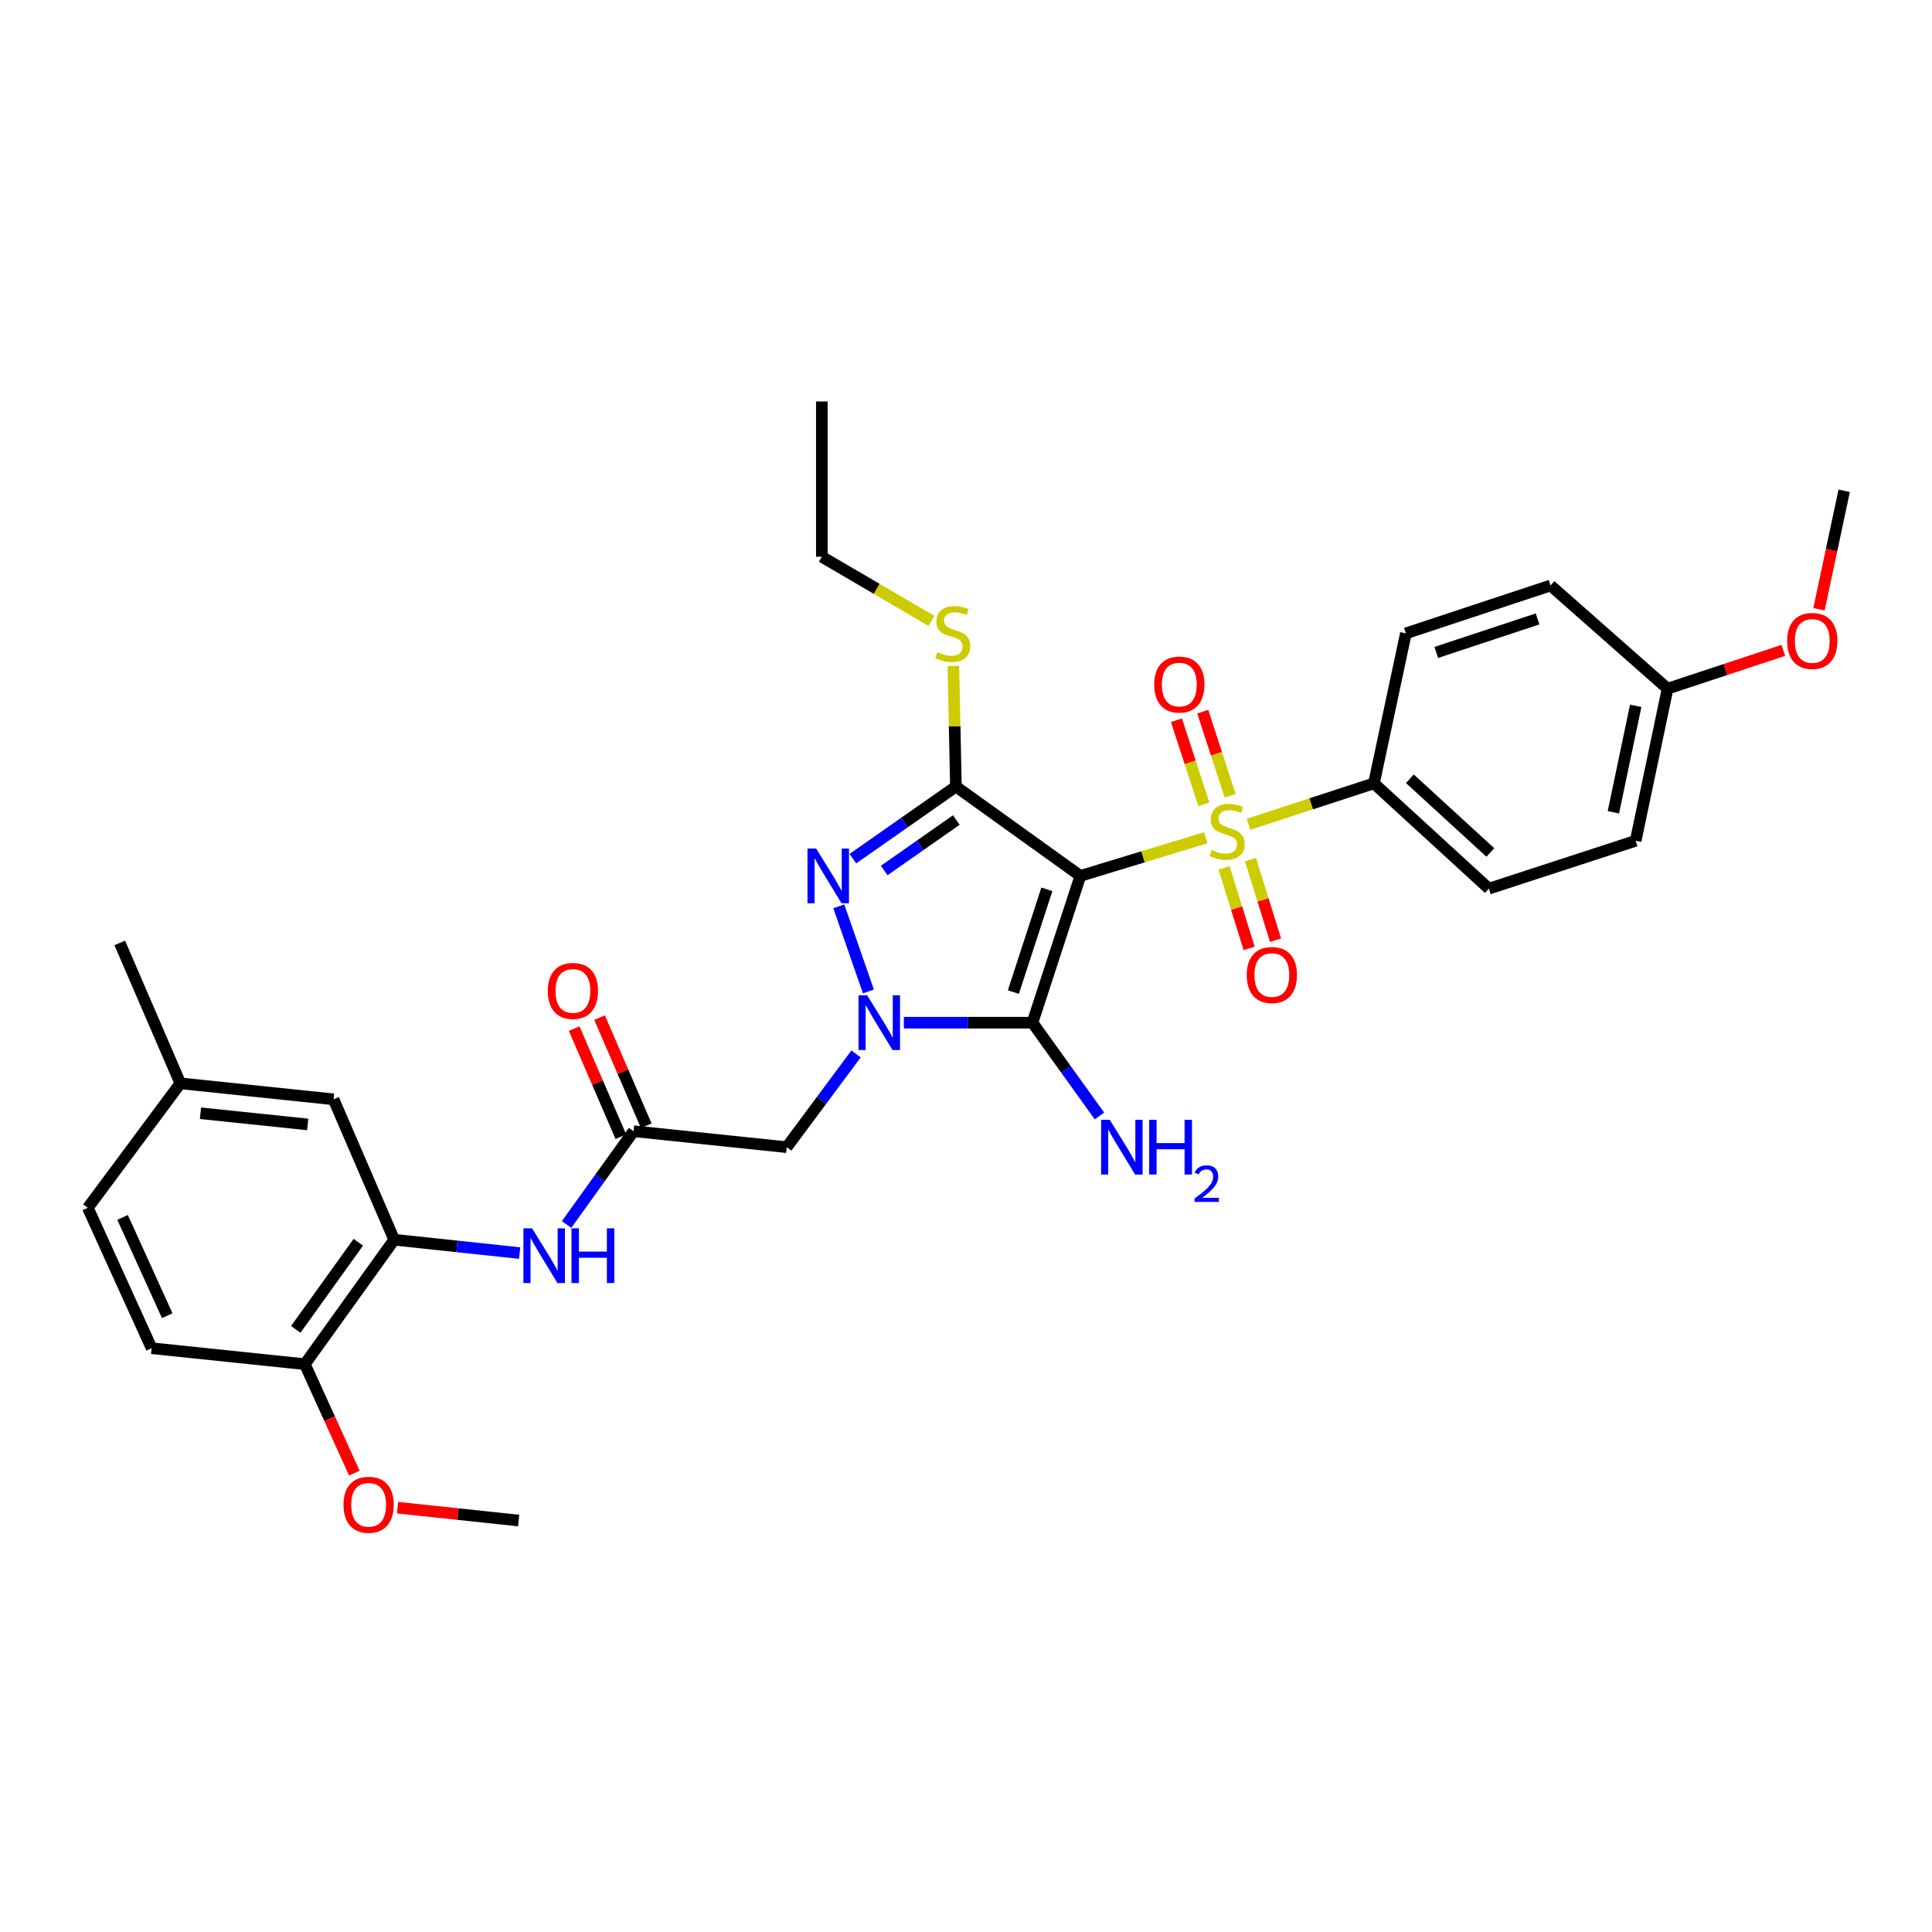 <?xml version='1.0' encoding='iso-8859-1'?>
<svg version='1.1' baseProfile='full'
              xmlns='http://www.w3.org/2000/svg'
                      xmlns:rdkit='http://www.rdkit.org/xml'
                      xmlns:xlink='http://www.w3.org/1999/xlink'
                  xml:space='preserve'
width='1000px' height='1000px' viewBox='0 0 1000 1000'>
<!-- END OF HEADER -->
<rect style='opacity:1.0;fill:#FFFFFF;stroke:none' width='1000' height='1000' x='0' y='0'> </rect>
<path class='bond-0' d='M 559.193,453.365 L 591.649,443.487' style='fill:none;fill-rule:evenodd;stroke:#000000;stroke-width:6px;stroke-linecap:butt;stroke-linejoin:miter;stroke-opacity:1' />
<path class='bond-0' d='M 591.649,443.487 L 624.105,433.608' style='fill:none;fill-rule:evenodd;stroke:#CCCC00;stroke-width:6px;stroke-linecap:butt;stroke-linejoin:miter;stroke-opacity:1' />
<path class='bond-2' d='M 559.193,453.365 L 534.405,529.343' style='fill:none;fill-rule:evenodd;stroke:#000000;stroke-width:6px;stroke-linecap:butt;stroke-linejoin:miter;stroke-opacity:1' />
<path class='bond-2' d='M 541.862,460.321 L 524.511,513.505' style='fill:none;fill-rule:evenodd;stroke:#000000;stroke-width:6px;stroke-linecap:butt;stroke-linejoin:miter;stroke-opacity:1' />
<path class='bond-3' d='M 559.193,453.365 L 494.774,407.115' style='fill:none;fill-rule:evenodd;stroke:#000000;stroke-width:6px;stroke-linecap:butt;stroke-linejoin:miter;stroke-opacity:1' />
<path class='bond-9' d='M 646.248,426.628 L 678.698,416.048' style='fill:none;fill-rule:evenodd;stroke:#CCCC00;stroke-width:6px;stroke-linecap:butt;stroke-linejoin:miter;stroke-opacity:1' />
<path class='bond-9' d='M 678.698,416.048 L 711.148,405.468' style='fill:none;fill-rule:evenodd;stroke:#000000;stroke-width:6px;stroke-linecap:butt;stroke-linejoin:miter;stroke-opacity:1' />
<path class='bond-10' d='M 633.572,449.194 L 640.061,470.042' style='fill:none;fill-rule:evenodd;stroke:#CCCC00;stroke-width:6px;stroke-linecap:butt;stroke-linejoin:miter;stroke-opacity:1' />
<path class='bond-10' d='M 640.061,470.042 L 646.549,490.889' style='fill:none;fill-rule:evenodd;stroke:#FF0000;stroke-width:6px;stroke-linecap:butt;stroke-linejoin:miter;stroke-opacity:1' />
<path class='bond-10' d='M 647.244,444.939 L 653.733,465.786' style='fill:none;fill-rule:evenodd;stroke:#CCCC00;stroke-width:6px;stroke-linecap:butt;stroke-linejoin:miter;stroke-opacity:1' />
<path class='bond-10' d='M 653.733,465.786 L 660.221,486.633' style='fill:none;fill-rule:evenodd;stroke:#FF0000;stroke-width:6px;stroke-linecap:butt;stroke-linejoin:miter;stroke-opacity:1' />
<path class='bond-11' d='M 636.727,411.904 L 629.635,390.134' style='fill:none;fill-rule:evenodd;stroke:#CCCC00;stroke-width:6px;stroke-linecap:butt;stroke-linejoin:miter;stroke-opacity:1' />
<path class='bond-11' d='M 629.635,390.134 L 622.543,368.363' style='fill:none;fill-rule:evenodd;stroke:#FF0000;stroke-width:6px;stroke-linecap:butt;stroke-linejoin:miter;stroke-opacity:1' />
<path class='bond-11' d='M 623.112,416.339 L 616.02,394.569' style='fill:none;fill-rule:evenodd;stroke:#CCCC00;stroke-width:6px;stroke-linecap:butt;stroke-linejoin:miter;stroke-opacity:1' />
<path class='bond-11' d='M 616.02,394.569 L 608.928,372.798' style='fill:none;fill-rule:evenodd;stroke:#FF0000;stroke-width:6px;stroke-linecap:butt;stroke-linejoin:miter;stroke-opacity:1' />
<path class='bond-1' d='M 467.833,529.343 L 501.119,529.343' style='fill:none;fill-rule:evenodd;stroke:#0000FF;stroke-width:6px;stroke-linecap:butt;stroke-linejoin:miter;stroke-opacity:1' />
<path class='bond-1' d='M 501.119,529.343 L 534.405,529.343' style='fill:none;fill-rule:evenodd;stroke:#000000;stroke-width:6px;stroke-linecap:butt;stroke-linejoin:miter;stroke-opacity:1' />
<path class='bond-5' d='M 443.093,545.51 L 425.153,569.644' style='fill:none;fill-rule:evenodd;stroke:#0000FF;stroke-width:6px;stroke-linecap:butt;stroke-linejoin:miter;stroke-opacity:1' />
<path class='bond-5' d='M 425.153,569.644 L 407.214,593.778' style='fill:none;fill-rule:evenodd;stroke:#000000;stroke-width:6px;stroke-linecap:butt;stroke-linejoin:miter;stroke-opacity:1' />
<path class='bond-32' d='M 449.487,513.172 L 434.166,469.108' style='fill:none;fill-rule:evenodd;stroke:#0000FF;stroke-width:6px;stroke-linecap:butt;stroke-linejoin:miter;stroke-opacity:1' />
<path class='bond-13' d='M 534.405,529.343 L 551.743,553.489' style='fill:none;fill-rule:evenodd;stroke:#000000;stroke-width:6px;stroke-linecap:butt;stroke-linejoin:miter;stroke-opacity:1' />
<path class='bond-13' d='M 551.743,553.489 L 569.08,577.635' style='fill:none;fill-rule:evenodd;stroke:#0000FF;stroke-width:6px;stroke-linecap:butt;stroke-linejoin:miter;stroke-opacity:1' />
<path class='bond-4' d='M 494.774,407.115 L 468.111,425.776' style='fill:none;fill-rule:evenodd;stroke:#000000;stroke-width:6px;stroke-linecap:butt;stroke-linejoin:miter;stroke-opacity:1' />
<path class='bond-4' d='M 468.111,425.776 L 441.448,444.437' style='fill:none;fill-rule:evenodd;stroke:#0000FF;stroke-width:6px;stroke-linecap:butt;stroke-linejoin:miter;stroke-opacity:1' />
<path class='bond-4' d='M 494.985,424.444 L 476.321,437.507' style='fill:none;fill-rule:evenodd;stroke:#000000;stroke-width:6px;stroke-linecap:butt;stroke-linejoin:miter;stroke-opacity:1' />
<path class='bond-4' d='M 476.321,437.507 L 457.658,450.57' style='fill:none;fill-rule:evenodd;stroke:#0000FF;stroke-width:6px;stroke-linecap:butt;stroke-linejoin:miter;stroke-opacity:1' />
<path class='bond-12' d='M 494.774,407.115 L 494.125,375.899' style='fill:none;fill-rule:evenodd;stroke:#000000;stroke-width:6px;stroke-linecap:butt;stroke-linejoin:miter;stroke-opacity:1' />
<path class='bond-12' d='M 494.125,375.899 L 493.477,344.683' style='fill:none;fill-rule:evenodd;stroke:#CCCC00;stroke-width:6px;stroke-linecap:butt;stroke-linejoin:miter;stroke-opacity:1' />
<path class='bond-6' d='M 407.214,593.778 L 327.927,585.521' style='fill:none;fill-rule:evenodd;stroke:#000000;stroke-width:6px;stroke-linecap:butt;stroke-linejoin:miter;stroke-opacity:1' />
<path class='bond-8' d='M 327.927,585.521 L 310.591,609.659' style='fill:none;fill-rule:evenodd;stroke:#000000;stroke-width:6px;stroke-linecap:butt;stroke-linejoin:miter;stroke-opacity:1' />
<path class='bond-8' d='M 310.591,609.659 L 293.254,633.797' style='fill:none;fill-rule:evenodd;stroke:#0000FF;stroke-width:6px;stroke-linecap:butt;stroke-linejoin:miter;stroke-opacity:1' />
<path class='bond-16' d='M 334.5,582.682 L 322.418,554.702' style='fill:none;fill-rule:evenodd;stroke:#000000;stroke-width:6px;stroke-linecap:butt;stroke-linejoin:miter;stroke-opacity:1' />
<path class='bond-16' d='M 322.418,554.702 L 310.337,526.722' style='fill:none;fill-rule:evenodd;stroke:#FF0000;stroke-width:6px;stroke-linecap:butt;stroke-linejoin:miter;stroke-opacity:1' />
<path class='bond-16' d='M 321.354,588.359 L 309.272,560.378' style='fill:none;fill-rule:evenodd;stroke:#000000;stroke-width:6px;stroke-linecap:butt;stroke-linejoin:miter;stroke-opacity:1' />
<path class='bond-16' d='M 309.272,560.378 L 297.191,532.398' style='fill:none;fill-rule:evenodd;stroke:#FF0000;stroke-width:6px;stroke-linecap:butt;stroke-linejoin:miter;stroke-opacity:1' />
<path class='bond-7' d='M 204.036,641.674 L 236.503,645.131' style='fill:none;fill-rule:evenodd;stroke:#000000;stroke-width:6px;stroke-linecap:butt;stroke-linejoin:miter;stroke-opacity:1' />
<path class='bond-7' d='M 236.503,645.131 L 268.969,648.588' style='fill:none;fill-rule:evenodd;stroke:#0000FF;stroke-width:6px;stroke-linecap:butt;stroke-linejoin:miter;stroke-opacity:1' />
<path class='bond-14' d='M 204.036,641.674 L 157.786,706.094' style='fill:none;fill-rule:evenodd;stroke:#000000;stroke-width:6px;stroke-linecap:butt;stroke-linejoin:miter;stroke-opacity:1' />
<path class='bond-14' d='M 185.467,642.986 L 153.092,688.08' style='fill:none;fill-rule:evenodd;stroke:#000000;stroke-width:6px;stroke-linecap:butt;stroke-linejoin:miter;stroke-opacity:1' />
<path class='bond-15' d='M 204.036,641.674 L 172.646,569.006' style='fill:none;fill-rule:evenodd;stroke:#000000;stroke-width:6px;stroke-linecap:butt;stroke-linejoin:miter;stroke-opacity:1' />
<path class='bond-17' d='M 711.148,405.468 L 770.635,459.968' style='fill:none;fill-rule:evenodd;stroke:#000000;stroke-width:6px;stroke-linecap:butt;stroke-linejoin:miter;stroke-opacity:1' />
<path class='bond-17' d='M 729.744,403.085 L 771.385,441.235' style='fill:none;fill-rule:evenodd;stroke:#000000;stroke-width:6px;stroke-linecap:butt;stroke-linejoin:miter;stroke-opacity:1' />
<path class='bond-18' d='M 711.148,405.468 L 727.686,327.82' style='fill:none;fill-rule:evenodd;stroke:#000000;stroke-width:6px;stroke-linecap:butt;stroke-linejoin:miter;stroke-opacity:1' />
<path class='bond-27' d='M 482.085,321.359 L 453.734,304.77' style='fill:none;fill-rule:evenodd;stroke:#CCCC00;stroke-width:6px;stroke-linecap:butt;stroke-linejoin:miter;stroke-opacity:1' />
<path class='bond-27' d='M 453.734,304.77 L 425.383,288.181' style='fill:none;fill-rule:evenodd;stroke:#000000;stroke-width:6px;stroke-linecap:butt;stroke-linejoin:miter;stroke-opacity:1' />
<path class='bond-19' d='M 157.786,706.094 L 78.484,697.836' style='fill:none;fill-rule:evenodd;stroke:#000000;stroke-width:6px;stroke-linecap:butt;stroke-linejoin:miter;stroke-opacity:1' />
<path class='bond-25' d='M 157.786,706.094 L 170.591,734.282' style='fill:none;fill-rule:evenodd;stroke:#000000;stroke-width:6px;stroke-linecap:butt;stroke-linejoin:miter;stroke-opacity:1' />
<path class='bond-25' d='M 170.591,734.282 L 183.396,762.47' style='fill:none;fill-rule:evenodd;stroke:#FF0000;stroke-width:6px;stroke-linecap:butt;stroke-linejoin:miter;stroke-opacity:1' />
<path class='bond-20' d='M 172.646,569.006 L 93.351,560.733' style='fill:none;fill-rule:evenodd;stroke:#000000;stroke-width:6px;stroke-linecap:butt;stroke-linejoin:miter;stroke-opacity:1' />
<path class='bond-20' d='M 159.266,582.007 L 103.76,576.215' style='fill:none;fill-rule:evenodd;stroke:#000000;stroke-width:6px;stroke-linecap:butt;stroke-linejoin:miter;stroke-opacity:1' />
<path class='bond-23' d='M 770.635,459.968 L 846.621,435.18' style='fill:none;fill-rule:evenodd;stroke:#000000;stroke-width:6px;stroke-linecap:butt;stroke-linejoin:miter;stroke-opacity:1' />
<path class='bond-24' d='M 727.686,327.82 L 802.566,303.04' style='fill:none;fill-rule:evenodd;stroke:#000000;stroke-width:6px;stroke-linecap:butt;stroke-linejoin:miter;stroke-opacity:1' />
<path class='bond-24' d='M 743.417,337.697 L 795.833,320.351' style='fill:none;fill-rule:evenodd;stroke:#000000;stroke-width:6px;stroke-linecap:butt;stroke-linejoin:miter;stroke-opacity:1' />
<path class='bond-34' d='M 78.484,697.836 L 45.455,625.152' style='fill:none;fill-rule:evenodd;stroke:#000000;stroke-width:6px;stroke-linecap:butt;stroke-linejoin:miter;stroke-opacity:1' />
<path class='bond-34' d='M 86.565,681.01 L 63.445,630.131' style='fill:none;fill-rule:evenodd;stroke:#000000;stroke-width:6px;stroke-linecap:butt;stroke-linejoin:miter;stroke-opacity:1' />
<path class='bond-22' d='M 93.351,560.733 L 45.455,625.152' style='fill:none;fill-rule:evenodd;stroke:#000000;stroke-width:6px;stroke-linecap:butt;stroke-linejoin:miter;stroke-opacity:1' />
<path class='bond-28' d='M 93.351,560.733 L 61.977,488.049' style='fill:none;fill-rule:evenodd;stroke:#000000;stroke-width:6px;stroke-linecap:butt;stroke-linejoin:miter;stroke-opacity:1' />
<path class='bond-21' d='M 863.135,356.458 L 802.566,303.04' style='fill:none;fill-rule:evenodd;stroke:#000000;stroke-width:6px;stroke-linecap:butt;stroke-linejoin:miter;stroke-opacity:1' />
<path class='bond-26' d='M 863.135,356.458 L 893.093,346.542' style='fill:none;fill-rule:evenodd;stroke:#000000;stroke-width:6px;stroke-linecap:butt;stroke-linejoin:miter;stroke-opacity:1' />
<path class='bond-26' d='M 893.093,346.542 L 923.051,336.626' style='fill:none;fill-rule:evenodd;stroke:#FF0000;stroke-width:6px;stroke-linecap:butt;stroke-linejoin:miter;stroke-opacity:1' />
<path class='bond-33' d='M 863.135,356.458 L 846.621,435.18' style='fill:none;fill-rule:evenodd;stroke:#000000;stroke-width:6px;stroke-linecap:butt;stroke-linejoin:miter;stroke-opacity:1' />
<path class='bond-33' d='M 846.644,365.326 L 835.084,420.432' style='fill:none;fill-rule:evenodd;stroke:#000000;stroke-width:6px;stroke-linecap:butt;stroke-linejoin:miter;stroke-opacity:1' />
<path class='bond-29' d='M 205.759,780.373 L 237.107,783.7' style='fill:none;fill-rule:evenodd;stroke:#FF0000;stroke-width:6px;stroke-linecap:butt;stroke-linejoin:miter;stroke-opacity:1' />
<path class='bond-29' d='M 237.107,783.7 L 268.455,787.027' style='fill:none;fill-rule:evenodd;stroke:#000000;stroke-width:6px;stroke-linecap:butt;stroke-linejoin:miter;stroke-opacity:1' />
<path class='bond-30' d='M 941.493,315.366 L 948.019,284.706' style='fill:none;fill-rule:evenodd;stroke:#FF0000;stroke-width:6px;stroke-linecap:butt;stroke-linejoin:miter;stroke-opacity:1' />
<path class='bond-30' d='M 948.019,284.706 L 954.545,254.046' style='fill:none;fill-rule:evenodd;stroke:#000000;stroke-width:6px;stroke-linecap:butt;stroke-linejoin:miter;stroke-opacity:1' />
<path class='bond-31' d='M 425.383,288.181 L 425.383,207.796' style='fill:none;fill-rule:evenodd;stroke:#000000;stroke-width:6px;stroke-linecap:butt;stroke-linejoin:miter;stroke-opacity:1' />
<path  class='atom-1' d='M 627.17 439.96
Q 627.49 440.08, 628.81 440.64
Q 630.13 441.2, 631.57 441.56
Q 633.05 441.88, 634.49 441.88
Q 637.17 441.88, 638.73 440.6
Q 640.29 439.28, 640.29 437
Q 640.29 435.44, 639.49 434.48
Q 638.73 433.52, 637.53 433
Q 636.33 432.48, 634.33 431.88
Q 631.81 431.12, 630.29 430.4
Q 628.81 429.68, 627.73 428.16
Q 626.69 426.64, 626.69 424.08
Q 626.69 420.52, 629.09 418.32
Q 631.53 416.12, 636.33 416.12
Q 639.61 416.12, 643.33 417.68
L 642.41 420.76
Q 639.01 419.36, 636.45 419.36
Q 633.69 419.36, 632.17 420.52
Q 630.65 421.64, 630.69 423.6
Q 630.69 425.12, 631.45 426.04
Q 632.25 426.96, 633.37 427.48
Q 634.53 428, 636.45 428.6
Q 639.01 429.4, 640.53 430.2
Q 642.05 431, 643.13 432.64
Q 644.25 434.24, 644.25 437
Q 644.25 440.92, 641.61 443.04
Q 639.01 445.12, 634.65 445.12
Q 632.13 445.12, 630.21 444.56
Q 628.33 444.04, 626.09 443.12
L 627.17 439.96
' fill='#CCCC00'/>
<path  class='atom-2' d='M 448.85 515.183
L 458.13 530.183
Q 459.05 531.663, 460.53 534.343
Q 462.01 537.023, 462.09 537.183
L 462.09 515.183
L 465.85 515.183
L 465.85 543.503
L 461.97 543.503
L 452.01 527.103
Q 450.85 525.183, 449.61 522.983
Q 448.41 520.783, 448.05 520.103
L 448.05 543.503
L 444.37 543.503
L 444.37 515.183
L 448.85 515.183
' fill='#0000FF'/>
<path  class='atom-5' d='M 422.432 439.205
L 431.712 454.205
Q 432.632 455.685, 434.112 458.365
Q 435.592 461.045, 435.672 461.205
L 435.672 439.205
L 439.432 439.205
L 439.432 467.525
L 435.552 467.525
L 425.592 451.125
Q 424.432 449.205, 423.192 447.005
Q 421.992 444.805, 421.632 444.125
L 421.632 467.525
L 417.952 467.525
L 417.952 439.205
L 422.432 439.205
' fill='#0000FF'/>
<path  class='atom-9' d='M 275.401 635.78
L 284.681 650.78
Q 285.601 652.26, 287.081 654.94
Q 288.561 657.62, 288.641 657.78
L 288.641 635.78
L 292.401 635.78
L 292.401 664.1
L 288.521 664.1
L 278.561 647.7
Q 277.401 645.78, 276.161 643.58
Q 274.961 641.38, 274.601 640.7
L 274.601 664.1
L 270.921 664.1
L 270.921 635.78
L 275.401 635.78
' fill='#0000FF'/>
<path  class='atom-9' d='M 295.801 635.78
L 299.641 635.78
L 299.641 647.82
L 314.121 647.82
L 314.121 635.78
L 317.961 635.78
L 317.961 664.1
L 314.121 664.1
L 314.121 651.02
L 299.641 651.02
L 299.641 664.1
L 295.801 664.1
L 295.801 635.78
' fill='#0000FF'/>
<path  class='atom-11' d='M 645.311 504.667
Q 645.311 497.867, 648.671 494.067
Q 652.031 490.267, 658.311 490.267
Q 664.591 490.267, 667.951 494.067
Q 671.311 497.867, 671.311 504.667
Q 671.311 511.547, 667.911 515.467
Q 664.511 519.347, 658.311 519.347
Q 652.071 519.347, 648.671 515.467
Q 645.311 511.587, 645.311 504.667
M 658.311 516.147
Q 662.631 516.147, 664.951 513.267
Q 667.311 510.347, 667.311 504.667
Q 667.311 499.107, 664.951 496.307
Q 662.631 493.467, 658.311 493.467
Q 653.991 493.467, 651.631 496.267
Q 649.311 499.067, 649.311 504.667
Q 649.311 510.387, 651.631 513.267
Q 653.991 516.147, 658.311 516.147
' fill='#FF0000'/>
<path  class='atom-12' d='M 597.415 354.326
Q 597.415 347.526, 600.775 343.726
Q 604.135 339.926, 610.415 339.926
Q 616.695 339.926, 620.055 343.726
Q 623.415 347.526, 623.415 354.326
Q 623.415 361.206, 620.015 365.126
Q 616.615 369.006, 610.415 369.006
Q 604.175 369.006, 600.775 365.126
Q 597.415 361.246, 597.415 354.326
M 610.415 365.806
Q 614.735 365.806, 617.055 362.926
Q 619.415 360.006, 619.415 354.326
Q 619.415 348.766, 617.055 345.966
Q 614.735 343.126, 610.415 343.126
Q 606.095 343.126, 603.735 345.926
Q 601.415 348.726, 601.415 354.326
Q 601.415 360.046, 603.735 362.926
Q 606.095 365.806, 610.415 365.806
' fill='#FF0000'/>
<path  class='atom-13' d='M 485.127 337.54
Q 485.447 337.66, 486.767 338.22
Q 488.087 338.78, 489.527 339.14
Q 491.007 339.46, 492.447 339.46
Q 495.127 339.46, 496.687 338.18
Q 498.247 336.86, 498.247 334.58
Q 498.247 333.02, 497.447 332.06
Q 496.687 331.1, 495.487 330.58
Q 494.287 330.06, 492.287 329.46
Q 489.767 328.7, 488.247 327.98
Q 486.767 327.26, 485.687 325.74
Q 484.647 324.22, 484.647 321.66
Q 484.647 318.1, 487.047 315.9
Q 489.487 313.7, 494.287 313.7
Q 497.567 313.7, 501.287 315.26
L 500.367 318.34
Q 496.967 316.94, 494.407 316.94
Q 491.647 316.94, 490.127 318.1
Q 488.607 319.22, 488.647 321.18
Q 488.647 322.7, 489.407 323.62
Q 490.207 324.54, 491.327 325.06
Q 492.487 325.58, 494.407 326.18
Q 496.967 326.98, 498.487 327.78
Q 500.007 328.58, 501.087 330.22
Q 502.207 331.82, 502.207 334.58
Q 502.207 338.5, 499.567 340.62
Q 496.967 342.7, 492.607 342.7
Q 490.087 342.7, 488.167 342.14
Q 486.287 341.62, 484.047 340.7
L 485.127 337.54
' fill='#CCCC00'/>
<path  class='atom-14' d='M 574.411 579.618
L 583.691 594.618
Q 584.611 596.098, 586.091 598.778
Q 587.571 601.458, 587.651 601.618
L 587.651 579.618
L 591.411 579.618
L 591.411 607.938
L 587.531 607.938
L 577.571 591.538
Q 576.411 589.618, 575.171 587.418
Q 573.971 585.218, 573.611 584.538
L 573.611 607.938
L 569.931 607.938
L 569.931 579.618
L 574.411 579.618
' fill='#0000FF'/>
<path  class='atom-14' d='M 594.811 579.618
L 598.651 579.618
L 598.651 591.658
L 613.131 591.658
L 613.131 579.618
L 616.971 579.618
L 616.971 607.938
L 613.131 607.938
L 613.131 594.858
L 598.651 594.858
L 598.651 607.938
L 594.811 607.938
L 594.811 579.618
' fill='#0000FF'/>
<path  class='atom-14' d='M 618.344 606.944
Q 619.03 605.175, 620.667 604.199
Q 622.304 603.195, 624.574 603.195
Q 627.399 603.195, 628.983 604.727
Q 630.567 606.258, 630.567 608.977
Q 630.567 611.749, 628.508 614.336
Q 626.475 616.923, 622.251 619.986
L 630.884 619.986
L 630.884 622.098
L 618.291 622.098
L 618.291 620.329
Q 621.776 617.847, 623.835 615.999
Q 625.921 614.151, 626.924 612.488
Q 627.927 610.825, 627.927 609.109
Q 627.927 607.314, 627.029 606.311
Q 626.132 605.307, 624.574 605.307
Q 623.069 605.307, 622.066 605.915
Q 621.063 606.522, 620.35 607.868
L 618.344 606.944
' fill='#0000FF'/>
<path  class='atom-17' d='M 283.536 512.9
Q 283.536 506.1, 286.896 502.3
Q 290.256 498.5, 296.536 498.5
Q 302.816 498.5, 306.176 502.3
Q 309.536 506.1, 309.536 512.9
Q 309.536 519.78, 306.136 523.7
Q 302.736 527.58, 296.536 527.58
Q 290.296 527.58, 286.896 523.7
Q 283.536 519.82, 283.536 512.9
M 296.536 524.38
Q 300.856 524.38, 303.176 521.5
Q 305.536 518.58, 305.536 512.9
Q 305.536 507.34, 303.176 504.54
Q 300.856 501.7, 296.536 501.7
Q 292.216 501.7, 289.856 504.5
Q 287.536 507.3, 287.536 512.9
Q 287.536 518.62, 289.856 521.5
Q 292.216 524.38, 296.536 524.38
' fill='#FF0000'/>
<path  class='atom-26' d='M 177.807 778.866
Q 177.807 772.066, 181.167 768.266
Q 184.527 764.466, 190.807 764.466
Q 197.087 764.466, 200.447 768.266
Q 203.807 772.066, 203.807 778.866
Q 203.807 785.746, 200.407 789.666
Q 197.007 793.546, 190.807 793.546
Q 184.567 793.546, 181.167 789.666
Q 177.807 785.786, 177.807 778.866
M 190.807 790.346
Q 195.127 790.346, 197.447 787.466
Q 199.807 784.546, 199.807 778.866
Q 199.807 773.306, 197.447 770.506
Q 195.127 767.666, 190.807 767.666
Q 186.487 767.666, 184.127 770.466
Q 181.807 773.266, 181.807 778.866
Q 181.807 784.586, 184.127 787.466
Q 186.487 790.346, 190.807 790.346
' fill='#FF0000'/>
<path  class='atom-27' d='M 925.023 331.75
Q 925.023 324.95, 928.383 321.15
Q 931.743 317.35, 938.023 317.35
Q 944.303 317.35, 947.663 321.15
Q 951.023 324.95, 951.023 331.75
Q 951.023 338.63, 947.623 342.55
Q 944.223 346.43, 938.023 346.43
Q 931.783 346.43, 928.383 342.55
Q 925.023 338.67, 925.023 331.75
M 938.023 343.23
Q 942.343 343.23, 944.663 340.35
Q 947.023 337.43, 947.023 331.75
Q 947.023 326.19, 944.663 323.39
Q 942.343 320.55, 938.023 320.55
Q 933.703 320.55, 931.343 323.35
Q 929.023 326.15, 929.023 331.75
Q 929.023 337.47, 931.343 340.35
Q 933.703 343.23, 938.023 343.23
' fill='#FF0000'/>
</svg>
